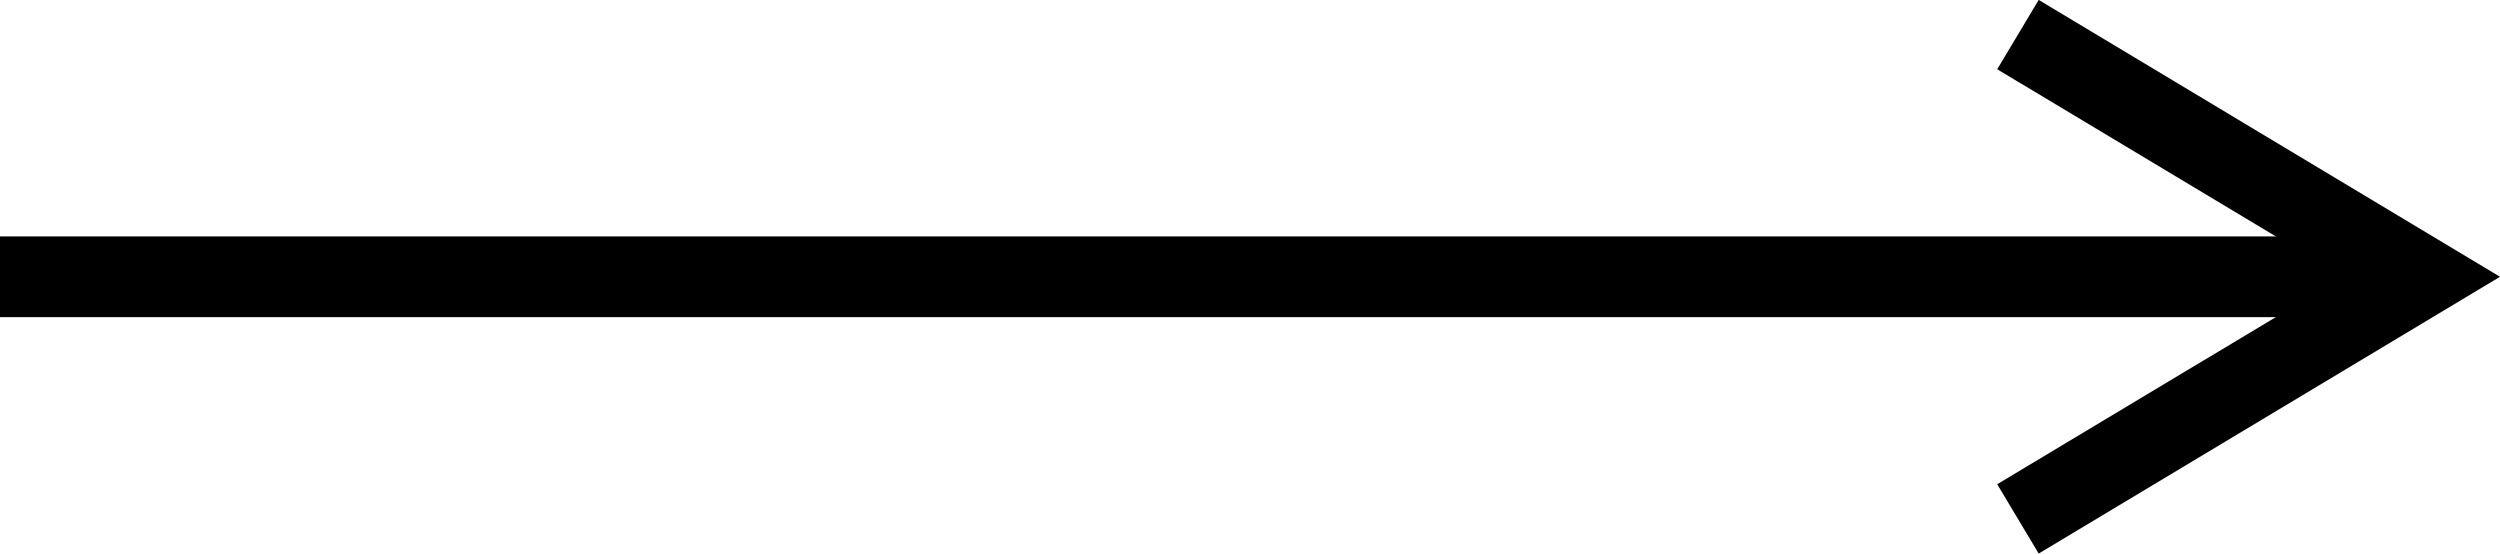<svg xmlns="http://www.w3.org/2000/svg" width="30.972" height="6.858" viewBox="0 0 30.972 6.858">
  <g id="_レイヤー_1-2" transform="translate(0 -0.001)">
    <g id="グループ_2" data-name="グループ 2">
      <path id="パス_2" data-name="パス 2" d="M25.257,6.859,24.743,6,29.028,3.43,24.743.859,25.257,0,30.972,3.43Z"/>
      <path id="線_2" data-name="線 2" d="M30,.5H0v-1H30Z" transform="translate(0 3.43)"/>
    </g>
  </g>
</svg>
